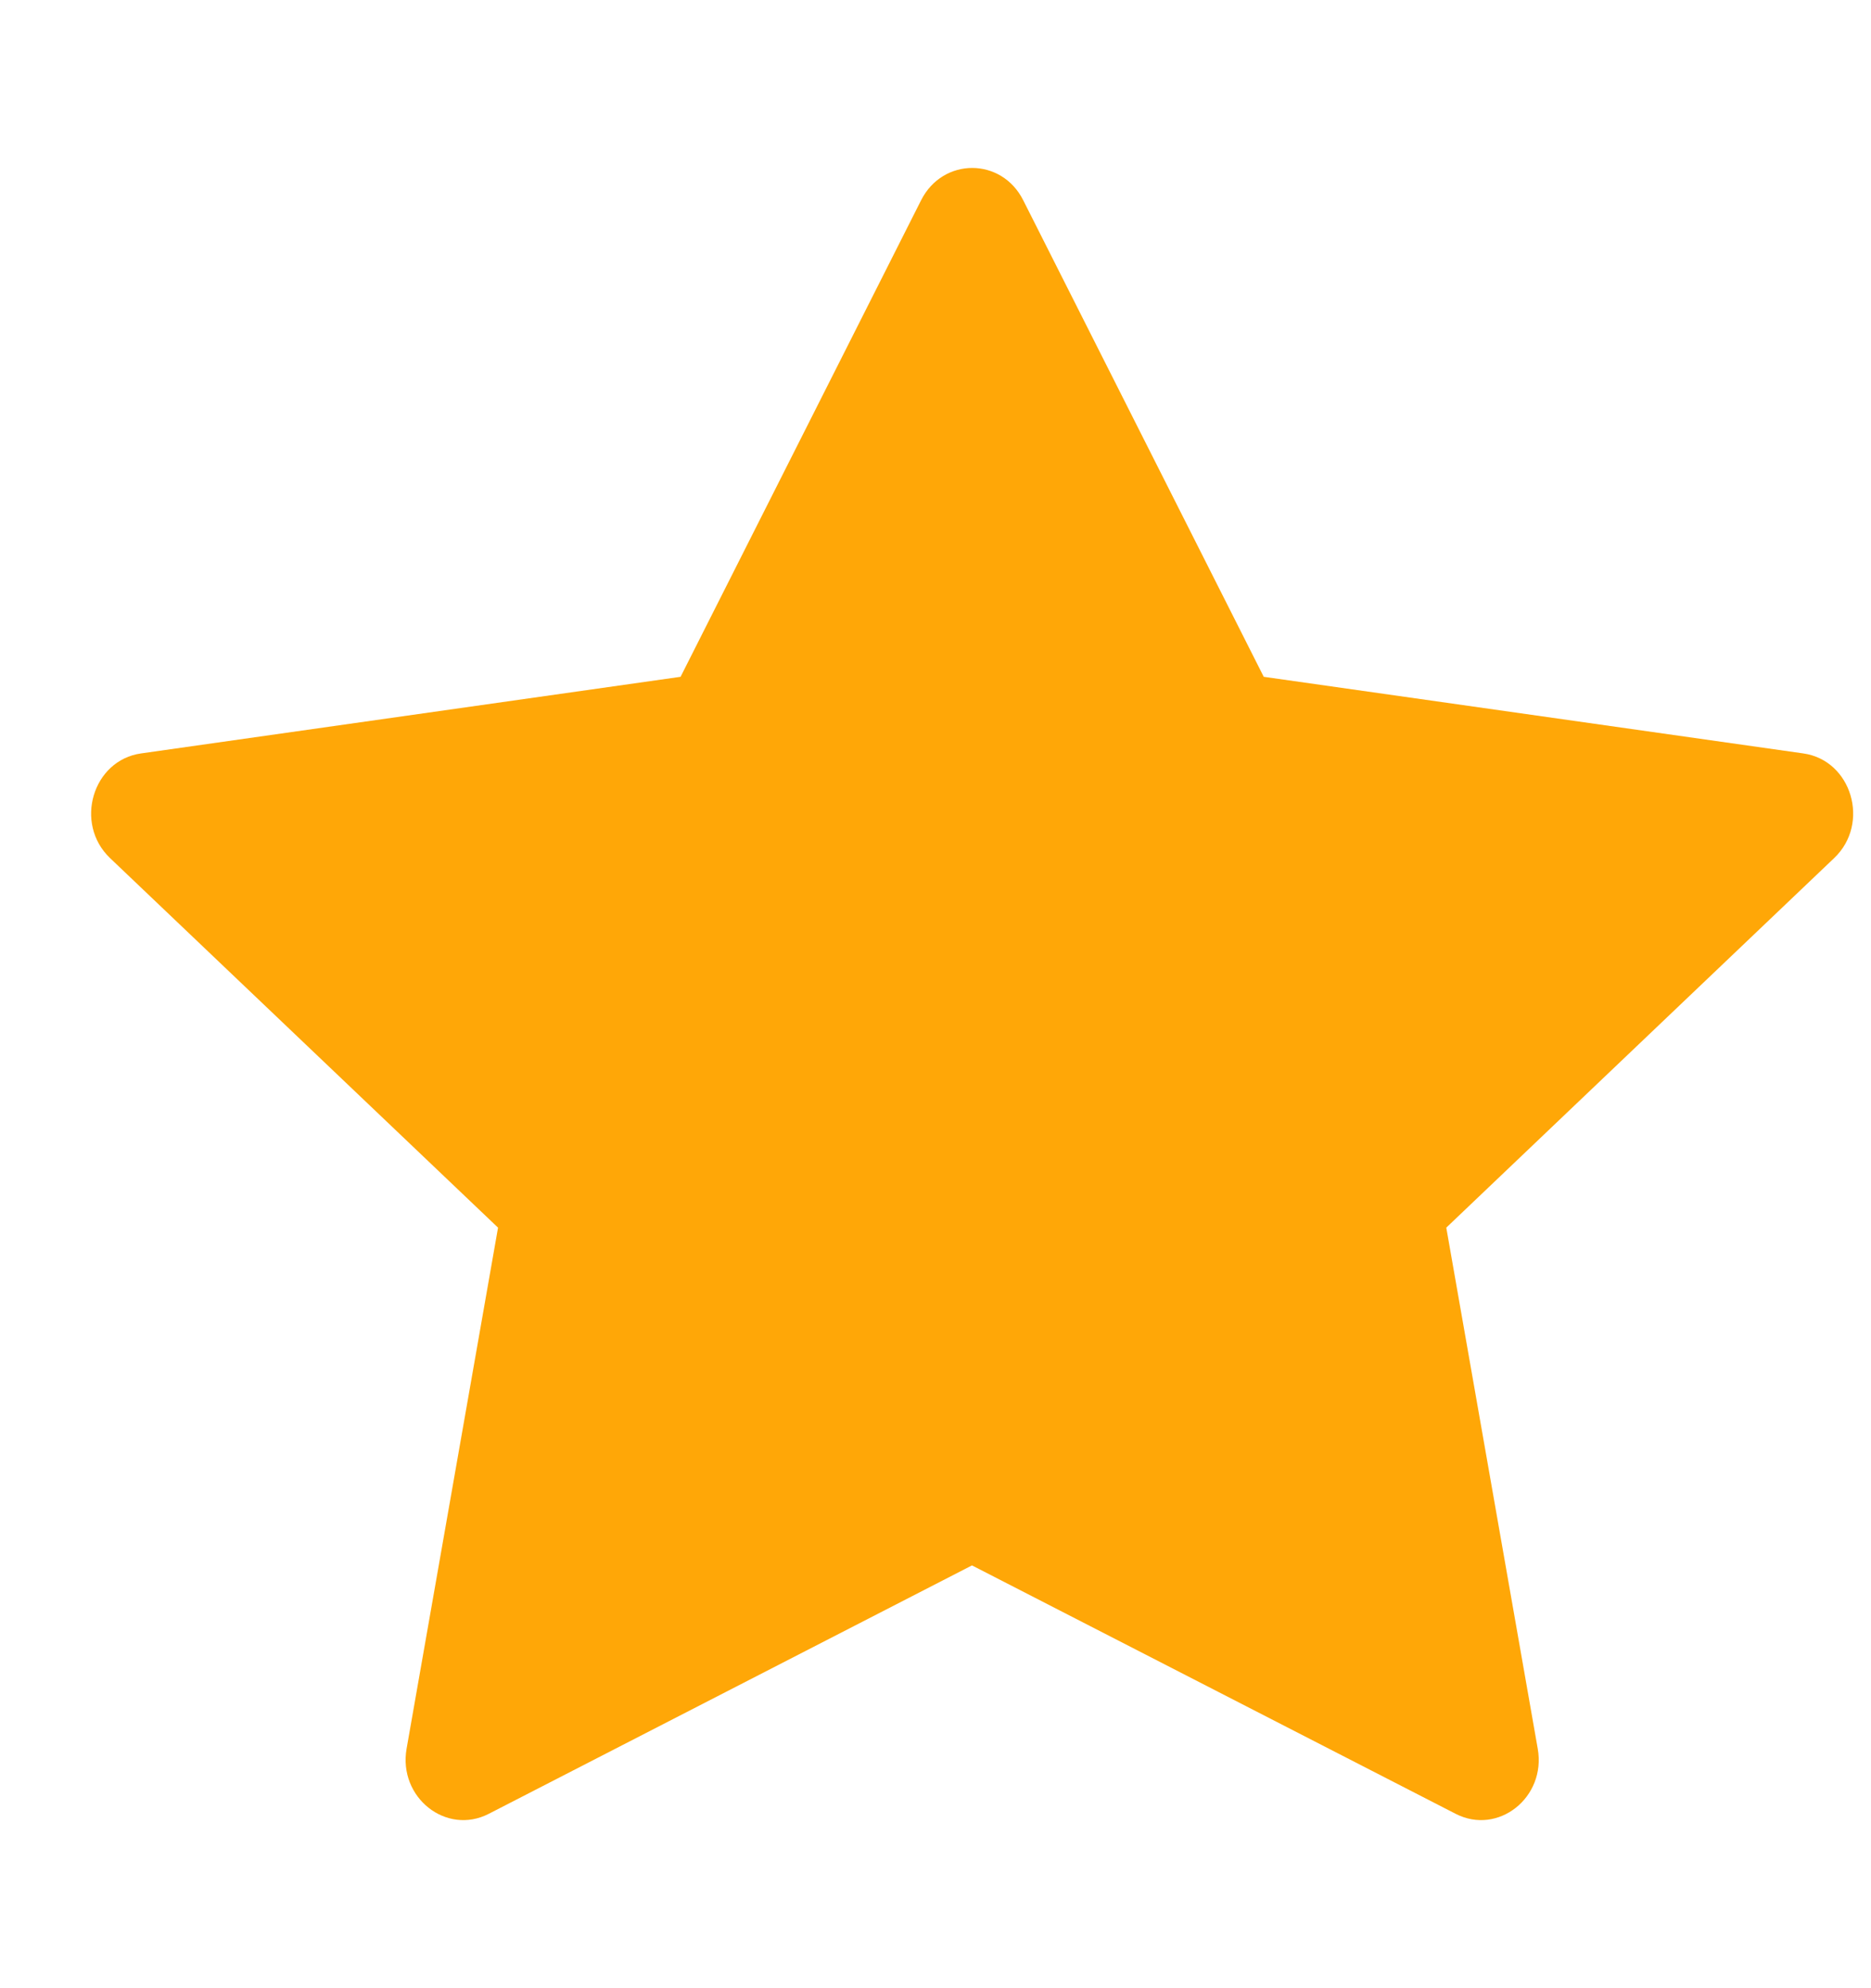 <svg width="16" height="17" viewBox="0 0 16 17" fill="none" xmlns="http://www.w3.org/2000/svg">
<path d="M4.18 15.509C3.816 15.696 3.404 15.369 3.477 14.952L4.259 10.497L0.941 7.337C0.631 7.041 0.792 6.5 1.207 6.442L5.82 5.787L7.877 1.712C8.063 1.344 8.565 1.344 8.75 1.712L10.807 5.787L15.42 6.442C15.835 6.5 15.996 7.041 15.685 7.337L12.368 10.497L13.15 14.952C13.224 15.369 12.811 15.696 12.448 15.509L8.312 13.385L4.18 15.509Z" fill="#FFA707"/>
</svg>
